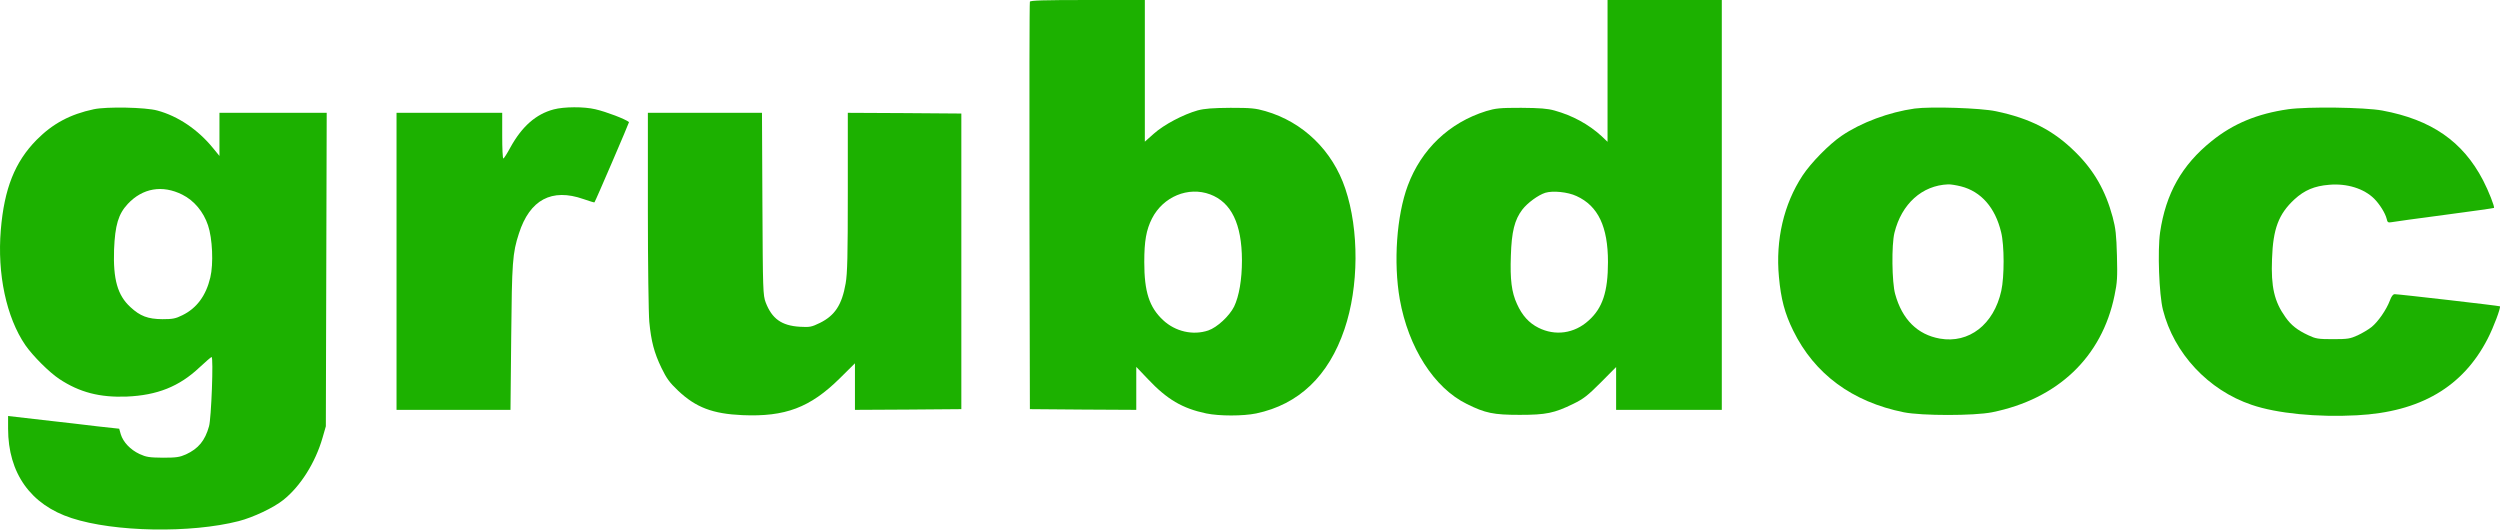 <?xml version="1.0" standalone="no"?>
<!DOCTYPE svg PUBLIC "-//W3C//DTD SVG 20010904//EN"
 "http://www.w3.org/TR/2001/REC-SVG-20010904/DTD/svg10.dtd">
<svg version="1.0" xmlns="http://www.w3.org/2000/svg"
 width="1750.599pt" height="370.818pt" viewBox="0 0 1750.599 370.818"
 preserveAspectRatio="xMidYMid meet">
<g transform="translate(-113.334,462) scale(0.1,-0.1)"
fill="#1cb100" stroke="none">
<path d="M8345 4608 c-3 -7 -4 -652 -3 -1433 l3 -1420 373 -3 372 -2 0 151 0
150 82 -86 c134 -142 241 -205 408 -240 91 -19 258 -19 350 0 298 63 507 262
618 590 101 297 103 694 6 983 -89 267 -296 468 -560 544 -69 20 -101 23 -244
23 -125 -1 -181 -5 -230 -18 -100 -28 -237 -100 -307 -163 l-63 -56 0 496 0
496 -400 0 c-311 0 -402 -3 -405 -12z m1262 -1349 c149 -56 222 -207 223 -461
0 -136 -20 -252 -55 -325 -33 -66 -119 -146 -181 -167 -107 -36 -231 -8 -317
73 -96 90 -131 198 -131 406 0 148 14 226 54 305 78 153 254 226 407 169z"/>
<path d="M12390 4124 l0 -497 -42 40 c-91 83 -203 144 -329 179 -50 14 -102
18 -234 19 -151 0 -178 -3 -245 -23 -259 -81 -454 -267 -549 -522 -78 -210
-101 -537 -56 -795 60 -339 241 -622 470 -734 129 -64 186 -76 370 -76 185 0
242 12 375 77 72 35 101 58 193 150 l107 108 0 -150 0 -150 370 0 370 0 0
1435 0 1435 -400 0 -400 0 0 -496z m-217 -877 c151 -69 220 -214 220 -462 0
-208 -38 -323 -136 -410 -100 -91 -234 -109 -351 -50 -66 33 -114 86 -150 166
-38 82 -49 172 -43 338 5 168 26 252 80 323 36 47 111 102 161 118 53 16 157
6 219 -23z"/>
<path d="M1790 3855 c-165 -35 -287 -100 -400 -214 -152 -154 -227 -341 -251
-631 -26 -308 39 -613 172 -807 53 -76 167 -190 238 -237 142 -94 284 -130
471 -123 214 9 368 70 510 204 43 40 81 73 85 73 14 0 -2 -431 -18 -485 -28
-101 -75 -157 -162 -197 -43 -19 -66 -23 -160 -23 -96 1 -117 4 -165 26 -64
30 -114 83 -131 138 l-11 39 -147 16 c-80 10 -255 30 -388 45 l-243 28 0 -89
c0 -311 158 -533 445 -626 299 -98 835 -107 1170 -21 101 26 245 94 312 148
120 95 225 262 275 436 l23 80 3 1098 3 1097 -376 0 -375 0 0 -151 0 -151 -45
55 c-105 129 -245 224 -390 263 -83 23 -356 28 -445 9z m620 -598 c82 -41 148
-119 180 -215 31 -91 39 -269 16 -365 -30 -127 -95 -215 -195 -264 -48 -24
-68 -28 -141 -28 -101 1 -155 21 -224 85 -90 83 -121 194 -114 402 7 172 30
249 96 320 104 111 242 135 382 65z"/>
<path d="M5011 3854 c-125 -33 -222 -119 -303 -265 -23 -43 -46 -79 -50 -79
-5 0 -8 72 -8 160 l0 160 -370 0 -370 0 0 -1040 0 -1040 399 0 399 0 5 508 c5
528 9 589 54 727 76 237 230 319 452 241 41 -14 75 -25 77 -23 6 6 244 560
242 562 -25 21 -158 72 -236 90 -79 19 -220 18 -291 -1z"/>
<path d="M14541 3860 c-179 -25 -376 -98 -512 -191 -87 -59 -214 -188 -274
-279 -131 -200 -189 -449 -165 -708 14 -156 41 -257 100 -377 149 -304 413
-499 775 -572 126 -25 491 -25 617 0 461 93 770 387 858 818 19 90 21 127 17
279 -4 146 -9 191 -30 270 -50 186 -131 327 -261 455 -153 152 -317 236 -556
286 -108 23 -456 34 -569 19z m324 -545 c141 -36 240 -149 281 -321 23 -91 23
-312 1 -411 -52 -235 -226 -370 -430 -334 -157 28 -264 134 -313 312 -23 82
-26 345 -5 429 50 203 194 332 376 339 17 1 58 -6 90 -14z"/>
<path d="M17156 3855 c-216 -31 -385 -101 -536 -223 -208 -167 -321 -367 -361
-640 -18 -127 -7 -434 20 -541 77 -305 317 -563 622 -666 175 -60 459 -88 736
-73 444 23 743 199 916 536 42 81 93 219 86 227 -4 4 -708 85 -737 85 -12 0
-23 -15 -34 -45 -24 -64 -83 -149 -128 -185 -21 -17 -65 -43 -97 -58 -53 -24
-69 -27 -173 -27 -104 0 -121 3 -172 27 -77 36 -121 70 -161 127 -78 109 -102
212 -94 408 7 211 46 314 157 417 70 64 140 94 243 102 124 11 243 -26 315
-97 38 -38 78 -101 88 -142 5 -24 10 -27 33 -23 14 3 181 26 371 51 189 25
345 47 347 49 7 6 -38 120 -76 193 -142 273 -362 425 -706 489 -124 23 -522
28 -659 9z"/>
<path d="M5670 3148 c0 -376 5 -727 10 -782 13 -136 34 -216 85 -322 36 -74
56 -102 117 -160 124 -117 242 -162 450 -171 300 -13 474 53 681 257 l107 106
0 -163 0 -163 373 2 372 3 0 1035 0 1035 -397 3 -398 2 0 -554 c0 -449 -3
-570 -15 -640 -26 -150 -75 -225 -180 -277 -60 -29 -70 -31 -142 -27 -127 8
-194 56 -238 170 -19 51 -20 82 -23 691 l-3 637 -399 0 -400 0 0 -682z"/>
</g>
</svg>
